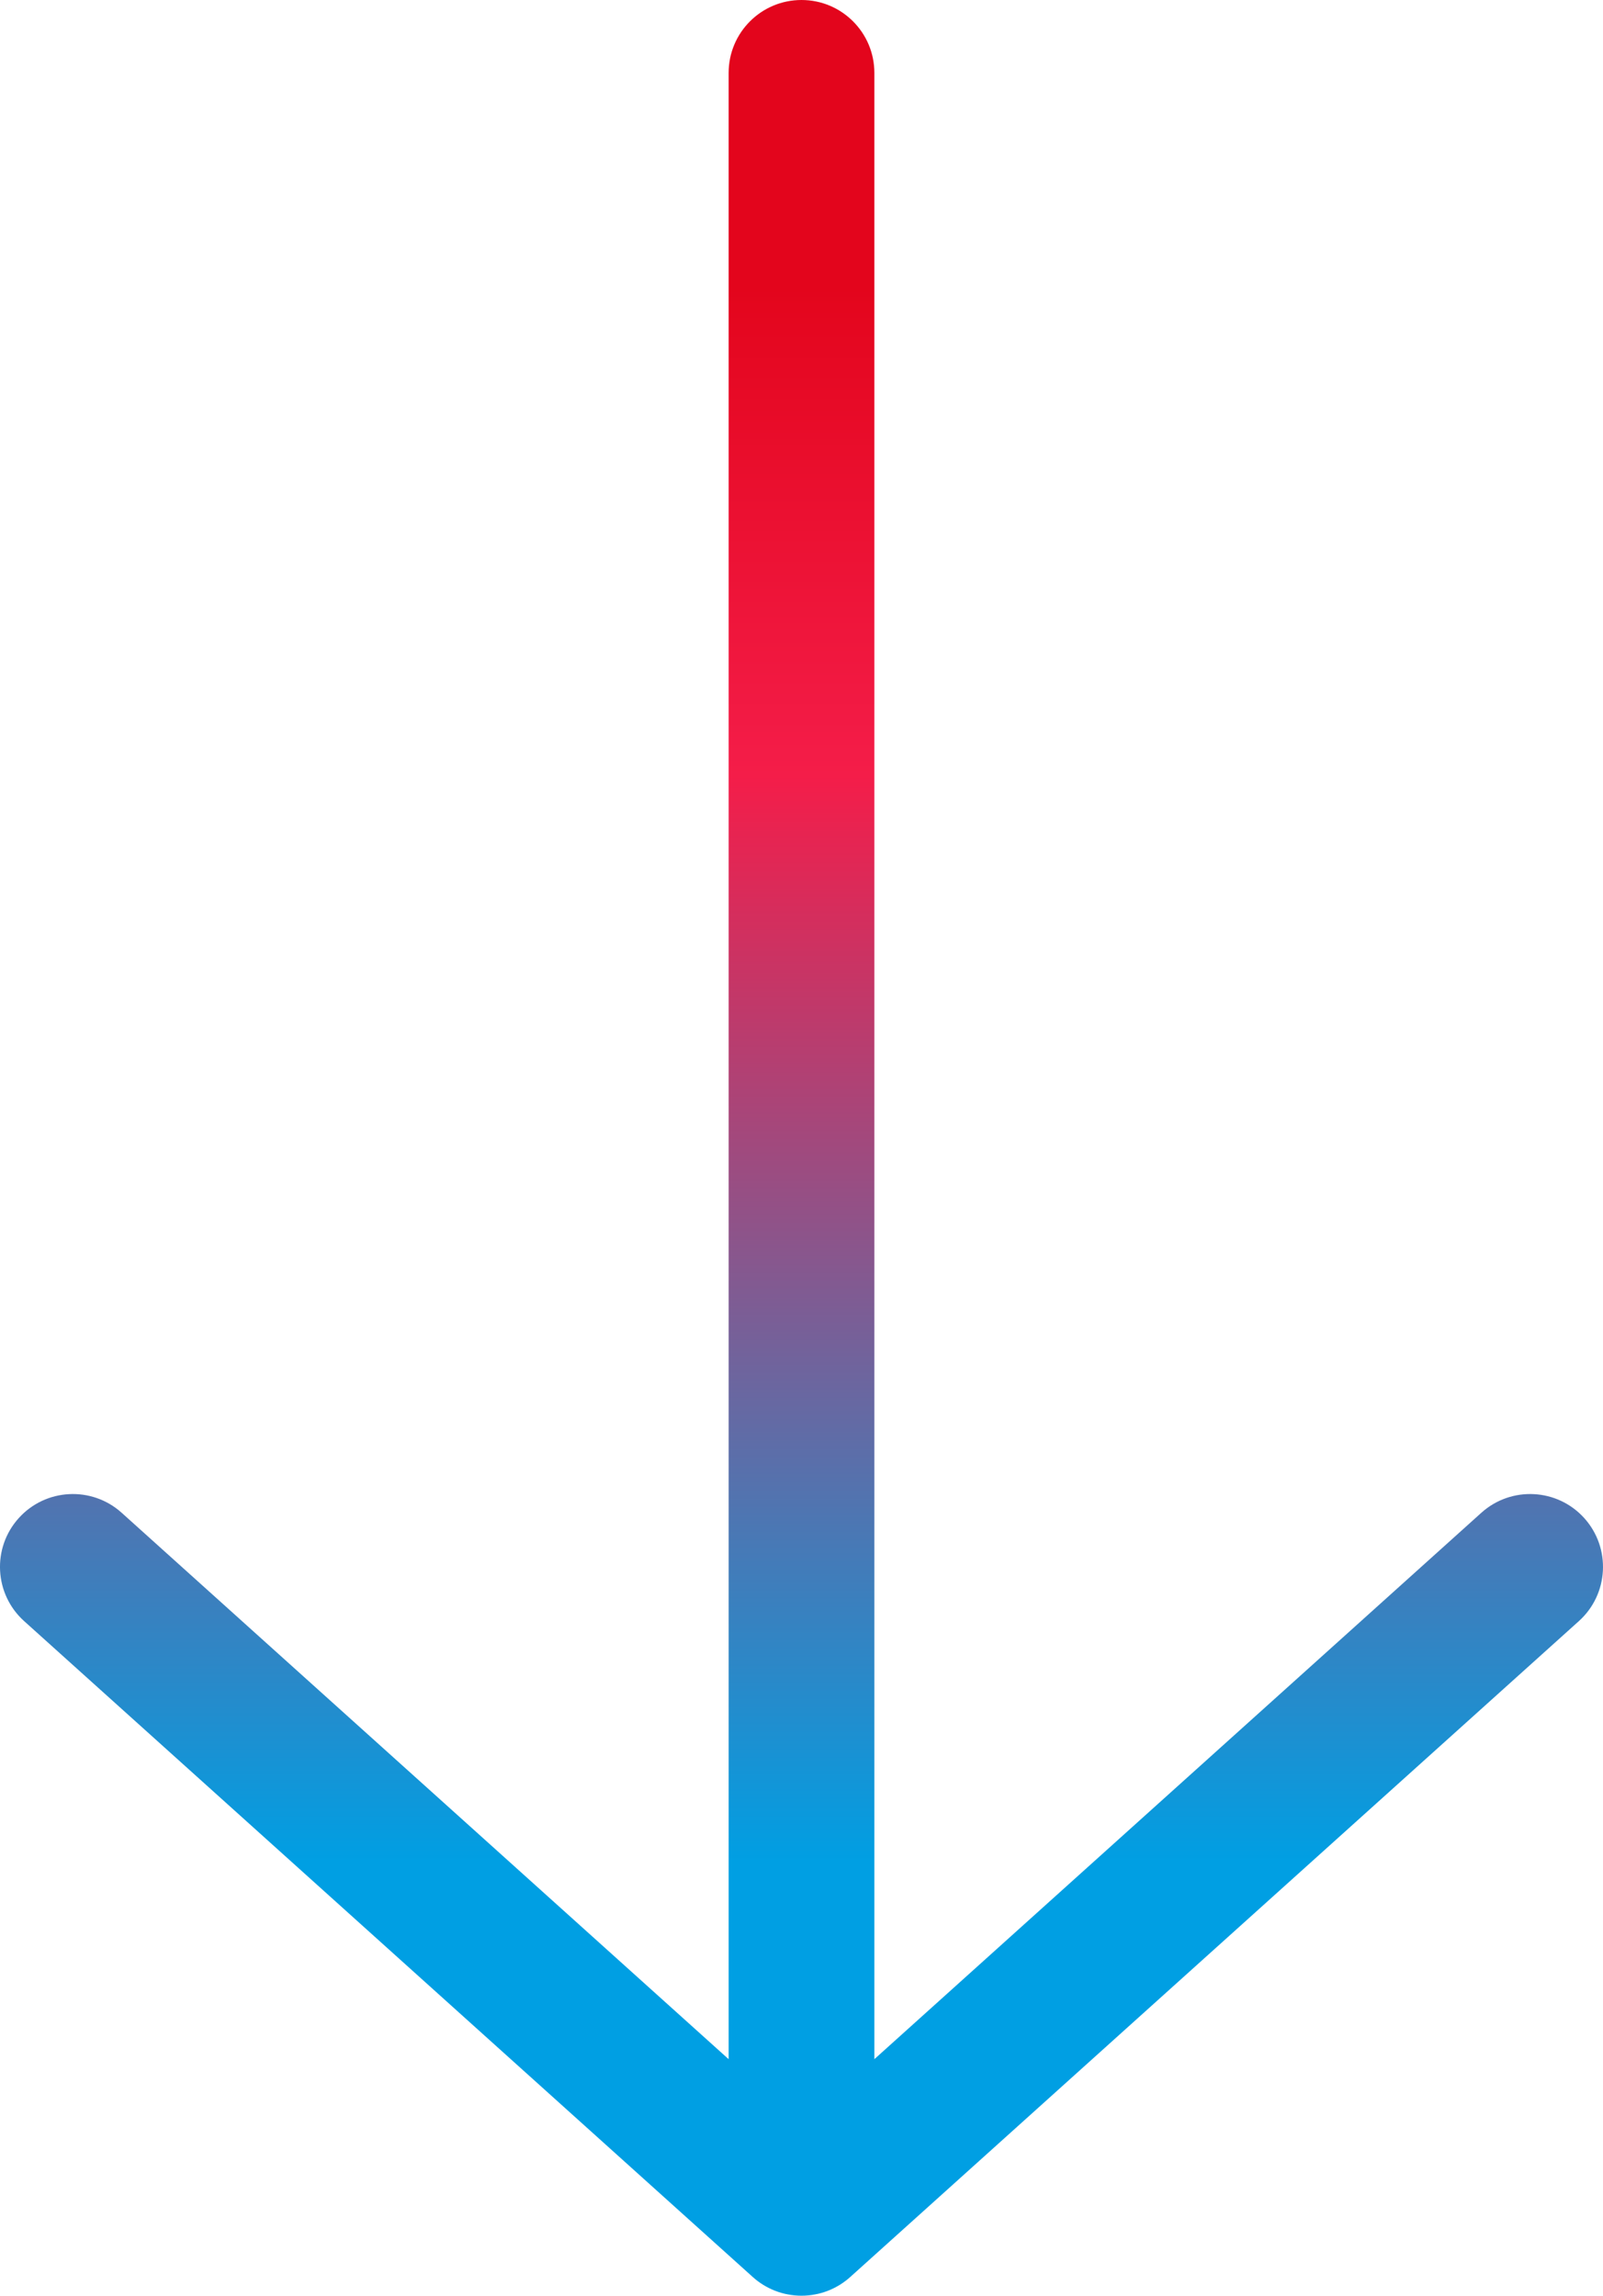 <svg width="44" height="63" viewBox="0 0 44 63" fill="none" xmlns="http://www.w3.org/2000/svg">
<path fill-rule="evenodd" clip-rule="evenodd" d="M43.338 44.487C44.159 43.748 44.225 42.483 43.487 41.662C42.748 40.841 41.483 40.775 40.662 41.513L24 56.509L24 2C24 0.895 23.105 -9.13368e-07 22 -9.61651e-07C20.895 -1.00993e-06 20 0.895 20 2L20 56.509L3.338 41.513C2.517 40.775 1.252 40.841 0.513 41.662C-0.226 42.483 -0.159 43.748 0.662 44.487L20.657 62.482C21.012 62.804 21.483 63 22 63C22.518 63 22.99 62.803 23.345 62.48L43.338 44.487Z" fill="url(#paint0_linear_1628_15110)"/>
<defs>
<linearGradient id="paint0_linear_1628_15110" x1="-1.90345e-05" y1="-1.9233e-06" x2="-2.17883e-05" y2="63" gradientUnits="userSpaceOnUse">
<stop offset="0.125" stop-color="#E3051C"/>
<stop offset="0.338" stop-color="#F41D49"/>
<stop offset="0.811" stop-color="#009FE3"/>
</linearGradient>
</defs>
</svg>
